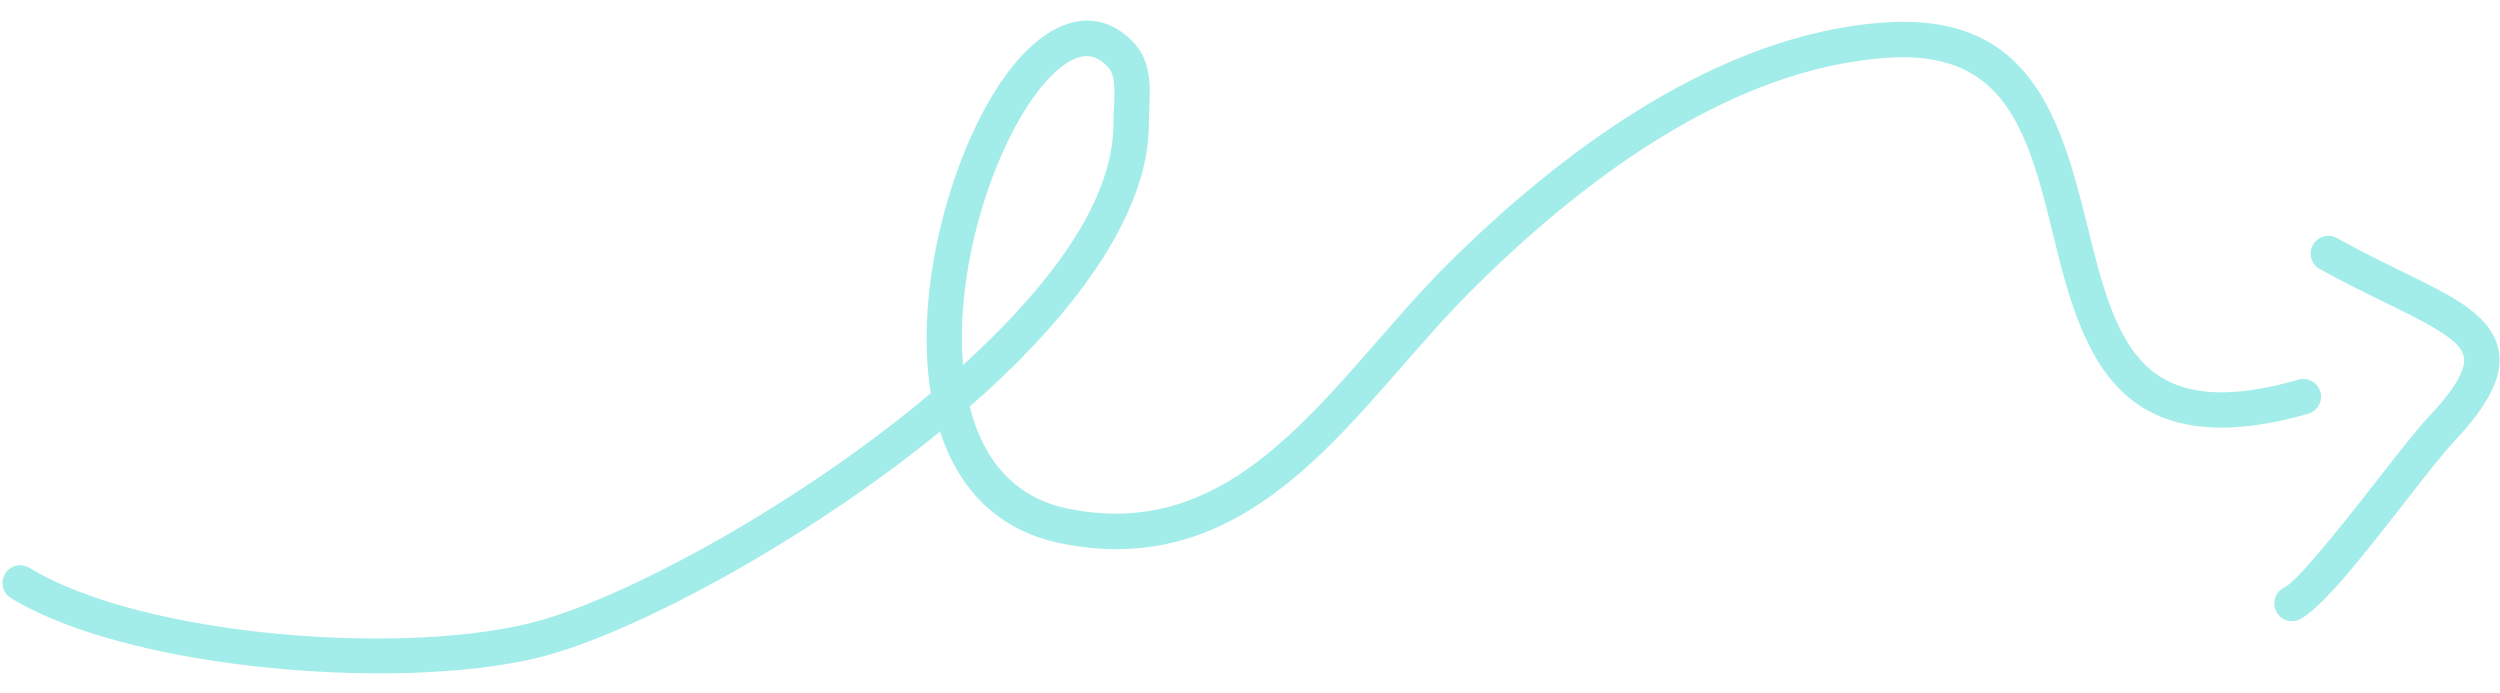 <?xml version="1.0" encoding="UTF-8" standalone="no"?><svg xmlns="http://www.w3.org/2000/svg" xmlns:xlink="http://www.w3.org/1999/xlink" clip-rule="evenodd" fill="#000000" fill-rule="evenodd" height="3053.3" preserveAspectRatio="xMidYMid meet" stroke-linejoin="round" stroke-miterlimit="2" version="1" viewBox="-10.9 -89.9 11019.7 3053.3" width="11019.7" zoomAndPan="magnify"><g><g fill="#a2ede9" id="change1_1"><path d="M4984.87,6417.41C4407.34,6903.07 3667.91,7303.91 3263.1,7419.01C2702.9,7578.29 1521.09,7497.03 1011.92,7187.1C975.083,7164.68 926.979,7176.38 904.56,7213.21C882.141,7250.04 893.842,7298.14 930.673,7320.56C1467.98,7647.62 2714.68,7737.39 3305.83,7569.31C3710.08,7454.36 4438.45,7065.28 5025.54,6586.52C5106.8,6835.2 5275.98,7022.83 5562.28,7080.09C5999.88,7167.61 6328.37,7012.98 6613.84,6767.11C6882.91,6535.38 7112.37,6220.09 7365.22,5967.23C7843.41,5489.05 8506.18,4982.35 9207.44,4938.52C9374.42,4928.09 9498.46,4958.64 9592.4,5020.49C9685.89,5082.05 9748.7,5173.56 9796.87,5279.2C9867.65,5434.44 9906.83,5619.4 9951.39,5797.33C10025.7,6094.2 10120.2,6369.31 10352.5,6495.32C10508.5,6579.9 10729.8,6601.55 11056.6,6507.8C11098.1,6495.91 11122.1,6452.61 11110.2,6411.16C11098.3,6369.71 11055,6345.72 11013.5,6357.61C10741.4,6435.7 10556.9,6428.41 10427,6357.97C10334.2,6307.64 10271.9,6225.45 10224,6127.36C10171,6018.62 10135.9,5890.82 10103,5759.38C9979.55,5266.61 9873.93,4740.31 9197.7,4782.58C8459.83,4828.69 7757.88,5353.6 7254.74,5856.75C7004.55,6106.93 6778.1,6419.44 6511.87,6648.72C6262.05,6863.88 5975.87,7003.47 5592.93,6926.88C5345.28,6877.35 5212.82,6700.77 5156.39,6476.2C5179.34,6456.22 5201.99,6436.07 5224.31,6415.81C5644.59,6034.44 5946.13,5610.15 5946.13,5231.06C5946.13,5160.04 5955.34,5085.37 5945.93,5019.57C5937.56,4961.05 5916.23,4908.45 5873.18,4865.39C5691.87,4684.09 5460.38,4786.77 5277.71,5070.38C5064.71,5401.07 4911.95,5971.93 4984.87,6417.41ZM5126.93,6293.15C5505.46,5948.14 5789.88,5573.58 5789.88,5231.06C5789.88,5176.39 5796.52,5119.39 5793.63,5066.73C5791.76,5032.53 5786.89,5000.07 5762.69,4975.88C5734.81,4947.99 5706.11,4932.71 5675.71,4931.62C5642.77,4930.44 5609.72,4944.55 5576.33,4967.46C5518.32,5007.26 5461.98,5072.84 5409.07,5154.98C5228.86,5434.76 5094.49,5901.6 5126.93,6293.15Z" transform="translate(-893 -4774)"/><path d="M11107.3,5870.13C11319.1,5987.82 11507.2,6063.94 11630.1,6141.05C11685.2,6175.68 11726.7,6206.7 11740.2,6248.56C11748.5,6274.42 11742.4,6303.08 11725.9,6337.82C11701.7,6389.03 11656.7,6447.9 11589.2,6519.17C11490.5,6623.39 11267.1,6929.87 11098.2,7126.4C11035.3,7199.52 10983.4,7257.41 10950.1,7274.08C10911.5,7293.36 10895.9,7340.32 10915.1,7378.89C10934.4,7417.46 10981.4,7433.11 11020,7413.83C11063,7392.28 11135.4,7322.8 11216.6,7228.25C11384,7033.62 11604.9,6729.84 11702.6,6626.63C11848.2,6473 11901.8,6357.16 11900,6267.26C11898.1,6172.38 11841.1,6093.38 11732.9,6021.48C11608.7,5938.92 11409.4,5859.24 11183.2,5733.55C11145.5,5712.61 11097.9,5726.21 11076.9,5763.9C11056,5801.59 11069.6,5849.19 11107.3,5870.13Z" transform="translate(-893 -4774)"/></g></g></svg>
